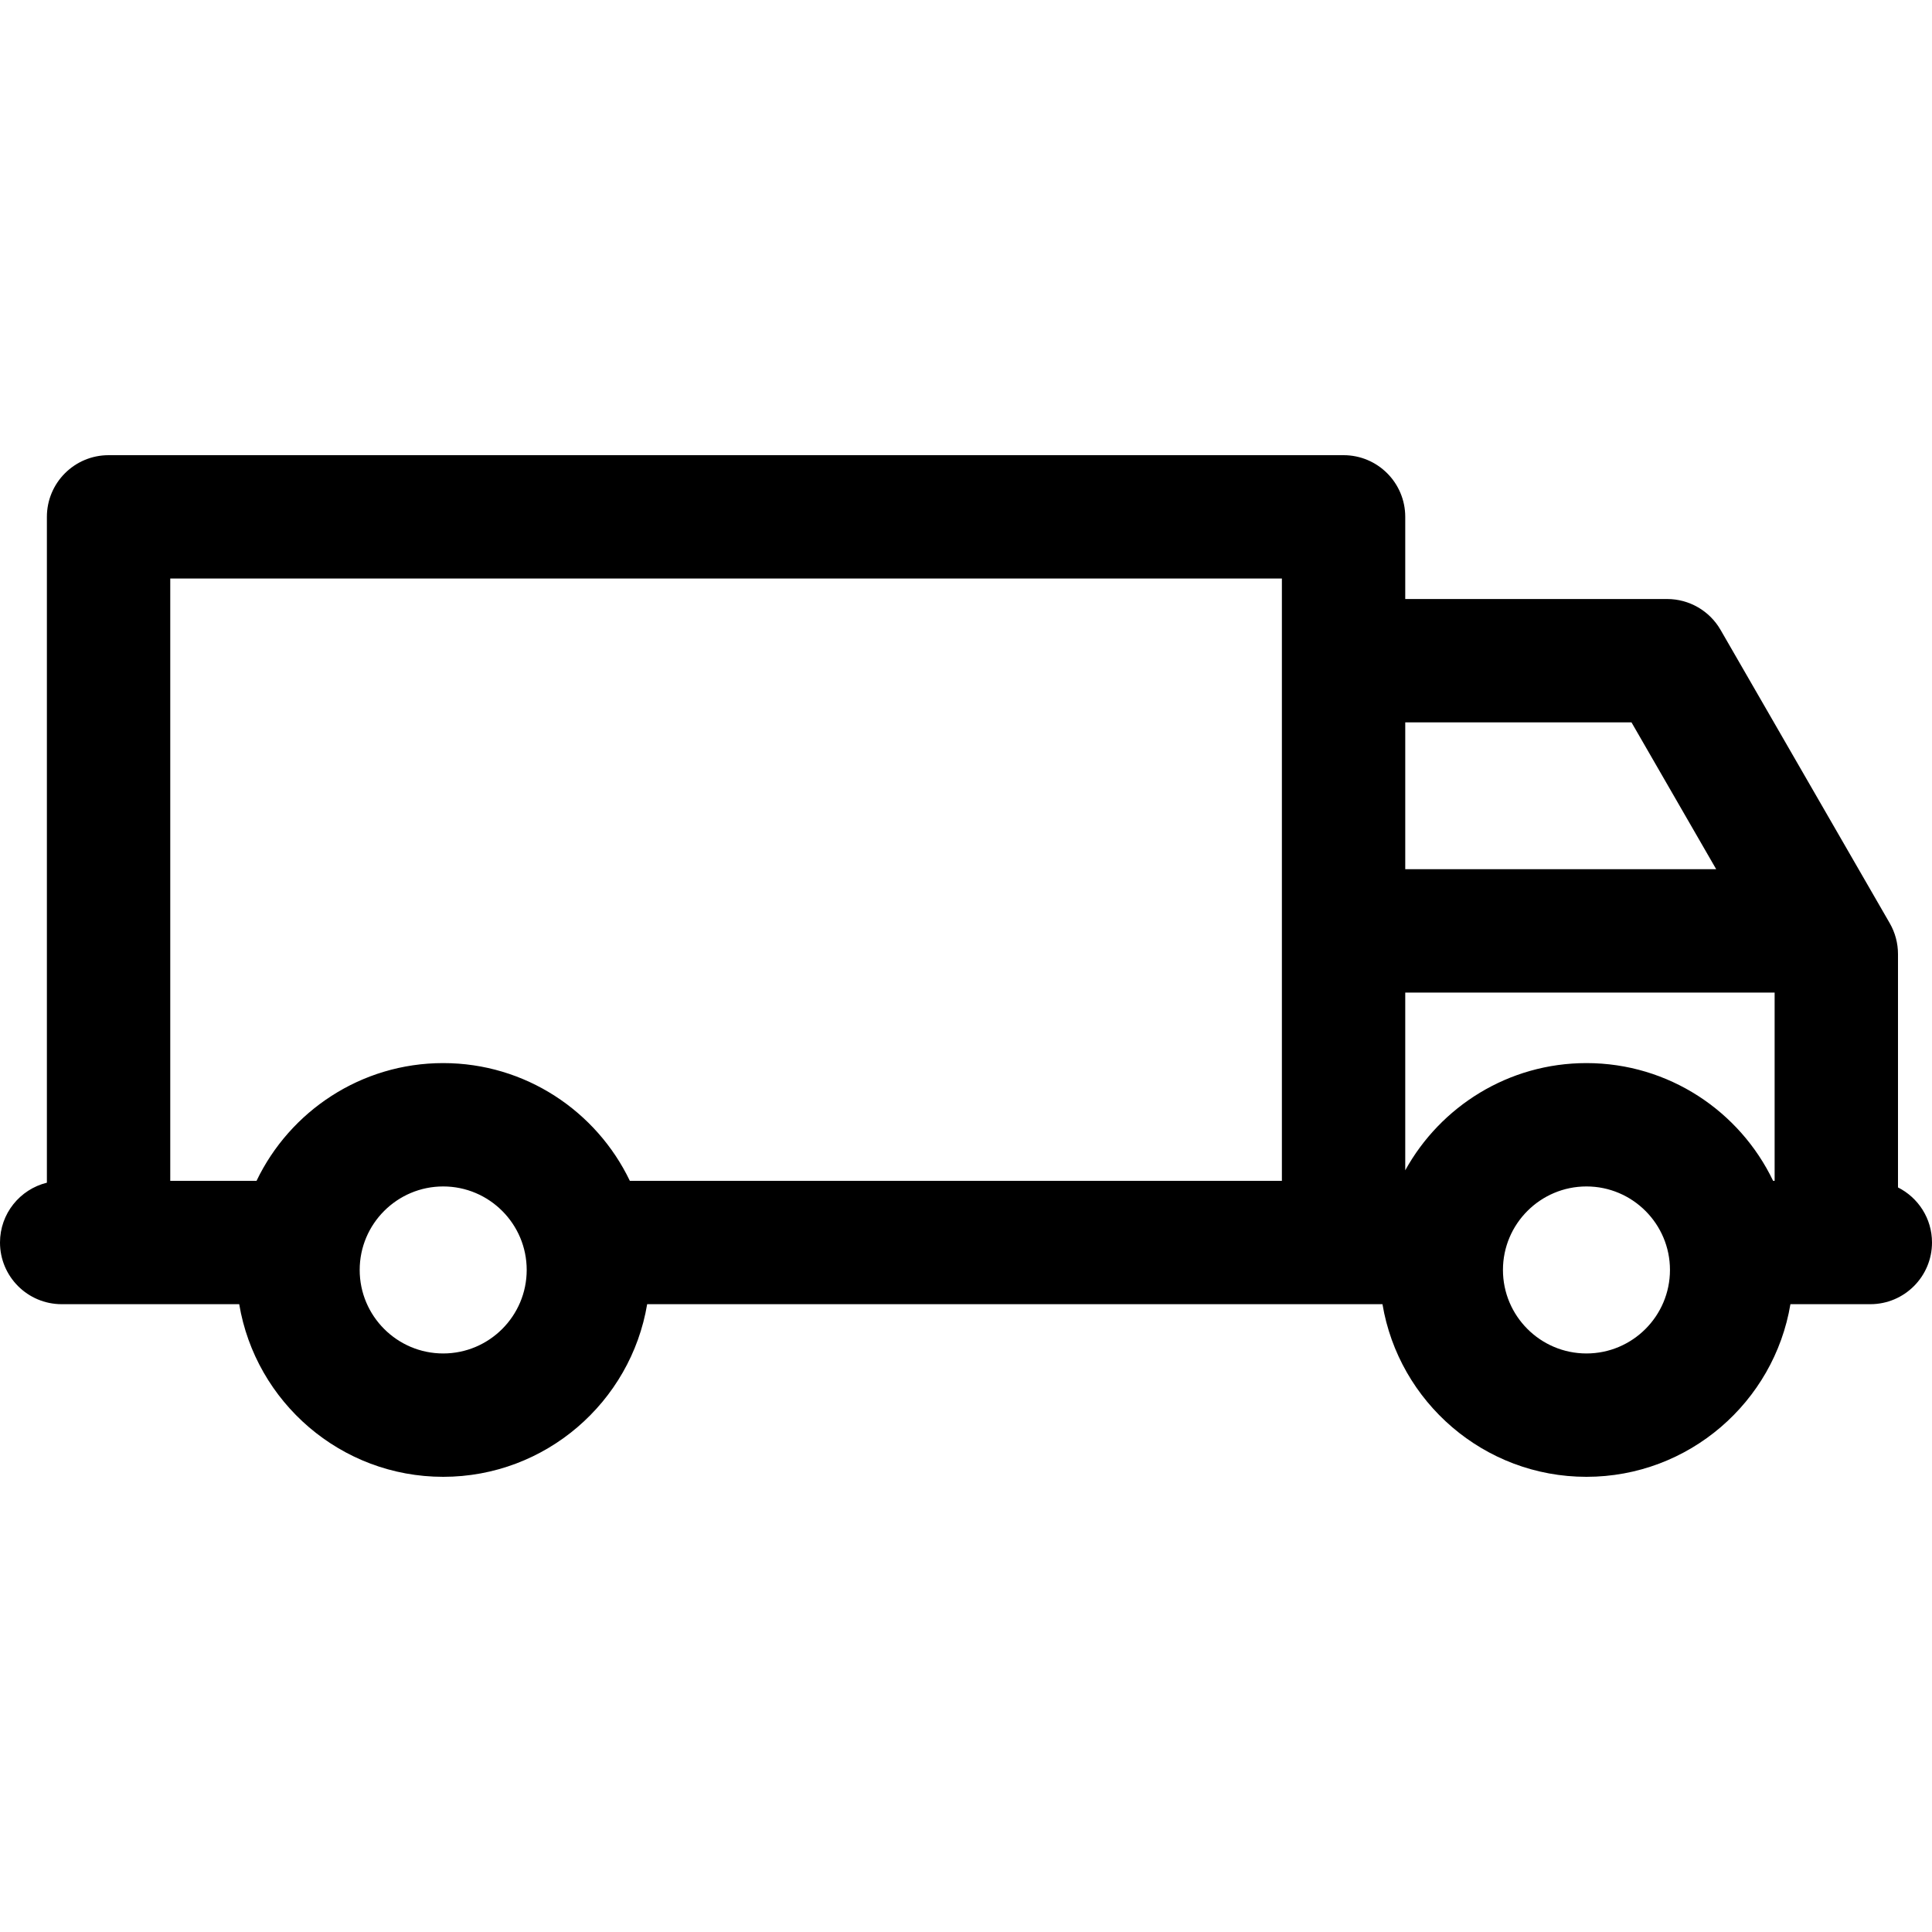 <?xml version="1.0" encoding="iso-8859-1"?>
<!-- Uploaded to: SVG Repo, www.svgrepo.com, Generator: SVG Repo Mixer Tools -->
<svg fill="#000000" height="800px" width="800px" version="1.1" id="Layer_1" xmlns="http://www.w3.org/2000/svg" xmlns:xlink="http://www.w3.org/1999/xlink" 
	 viewBox="0 0 511.998 511.998" xml:space="preserve">
<g>
	<g>
		<path d="M502.985,314.681v-61.857c0-2.867-0.754-5.683-2.186-8.167l-44.834-77.733c-2.919-5.061-8.317-8.178-14.16-8.178h-69.402
			v-21.772c0-9.027-7.319-16.346-16.346-16.346H28.773c-9.027,0-16.346,7.318-16.346,16.346v176.45
			C5.296,315.181,0,321.601,0,329.275c0,9.027,7.319,16.346,16.346,16.346h47.047c4.337,25.924,26.919,45.75,54.056,45.75
			s49.719-19.825,54.056-45.75h194.863c4.337,25.924,26.919,45.75,54.056,45.75c27.137,0,49.719-19.825,54.056-45.75h21.171
			c9.027,0,16.346-7.318,16.346-16.346C512,322.887,508.327,317.37,502.985,314.681z M117.451,358.679
			c-12.203,0-22.13-9.927-22.13-22.13c0-12.203,9.927-22.13,22.13-22.13c12.203,0,22.13,9.927,22.13,22.13
			C139.58,348.752,129.653,358.679,117.451,358.679z M339.713,312.929H166.914c-8.84-18.437-27.689-31.201-49.464-31.201
			s-40.625,12.764-49.464,31.201H45.119v-159.61h294.594V312.929z M372.404,191.437h59.959l22.443,38.91h-82.402V191.437z
			 M420.426,358.679c-12.203,0-22.13-9.927-22.13-22.13c0-12.203,9.927-22.13,22.13-22.13c12.203,0,22.13,9.927,22.13,22.13
			C442.556,348.752,432.628,358.679,420.426,358.679z M470.293,312.929h-0.403c-8.84-18.437-27.689-31.201-49.464-31.201
			c-20.659,0-38.679,11.49-48.023,28.412v-47.103h97.89V312.929z"/>
	</g>
</g>
</svg>